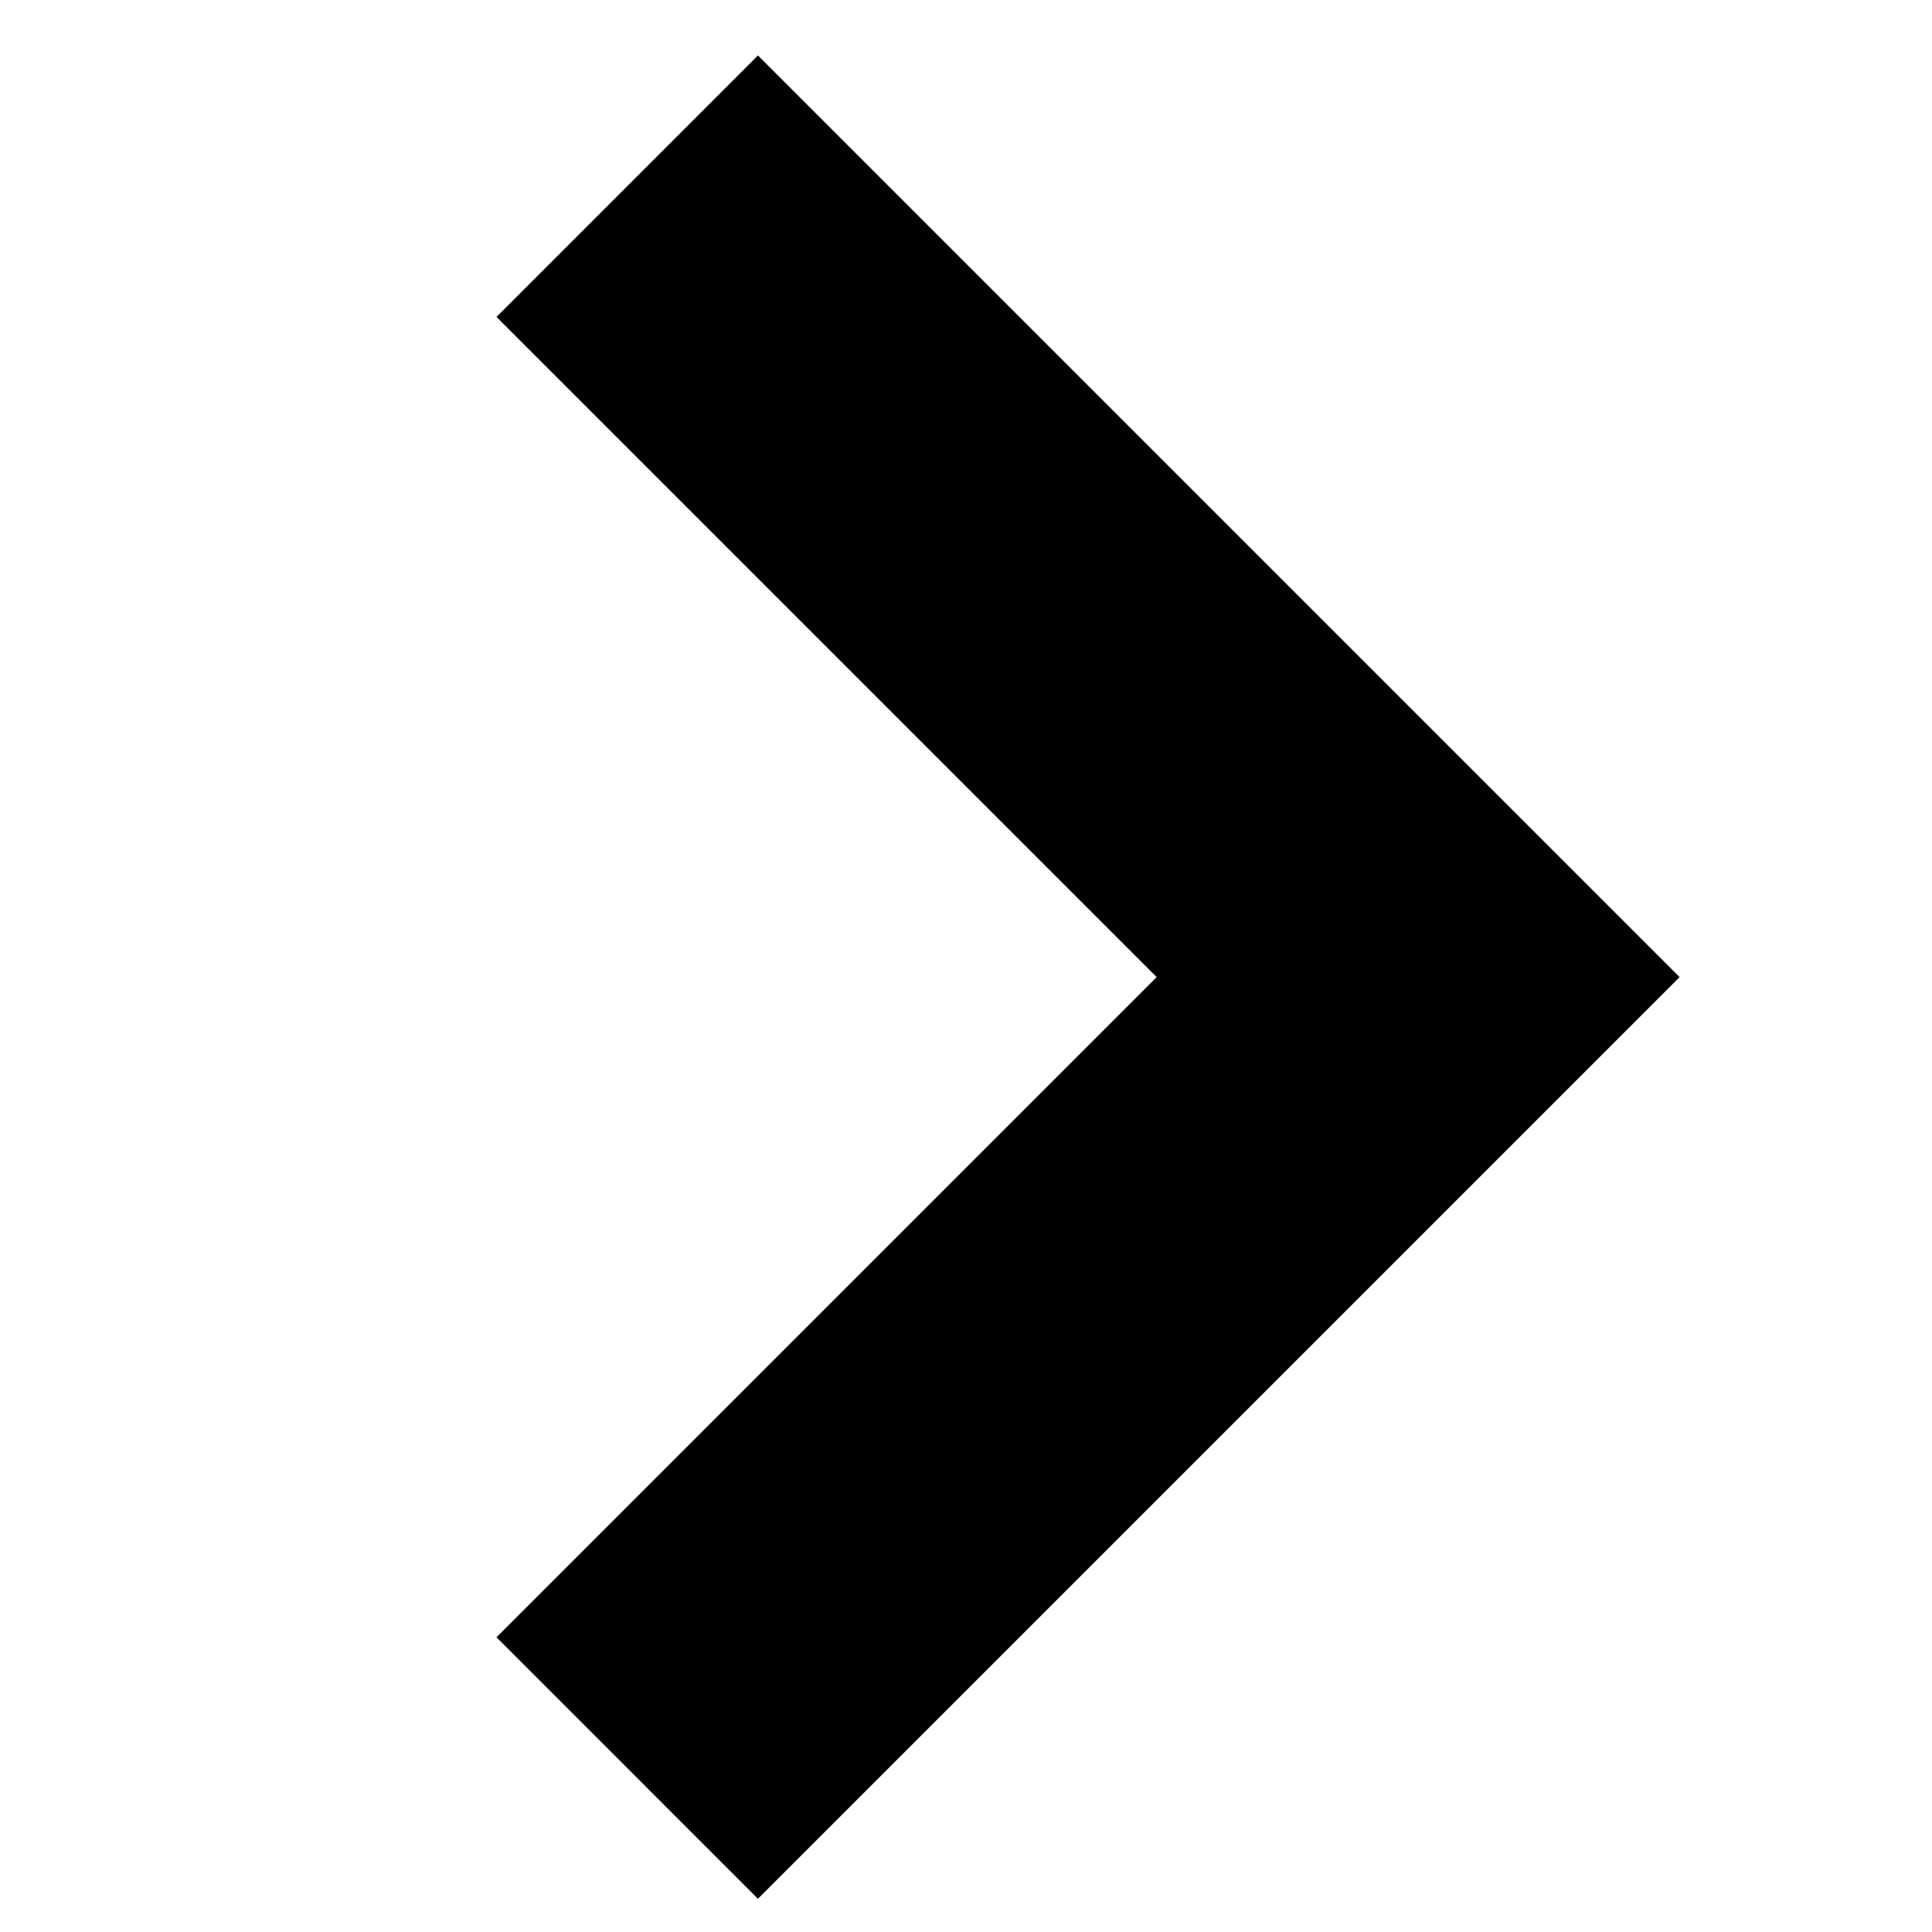 <?xml version="1.0" encoding="utf-8"?>
<!-- Generator: Adobe Illustrator 16.0.2, SVG Export Plug-In . SVG Version: 6.00 Build 0)  -->
<!DOCTYPE svg PUBLIC "-//W3C//DTD SVG 1.1//EN" "http://www.w3.org/Graphics/SVG/1.1/DTD/svg11.dtd">
<svg version="1.1" id="Layer_1" xmlns="http://www.w3.org/2000/svg" xmlns:xlink="http://www.w3.org/1999/xlink" x="0px" y="0px"
	 width="209px" height="209px" viewBox="0 0 209 209" enable-background="new 0 0 209 209" xml:space="preserve">
<g>
	<polygon fill="#010101" points="81.993,205.404 181.695,105.702 81.993,6 53.709,34.285 125.127,105.702 53.709,177.119 	"/>
</g>
</svg>
